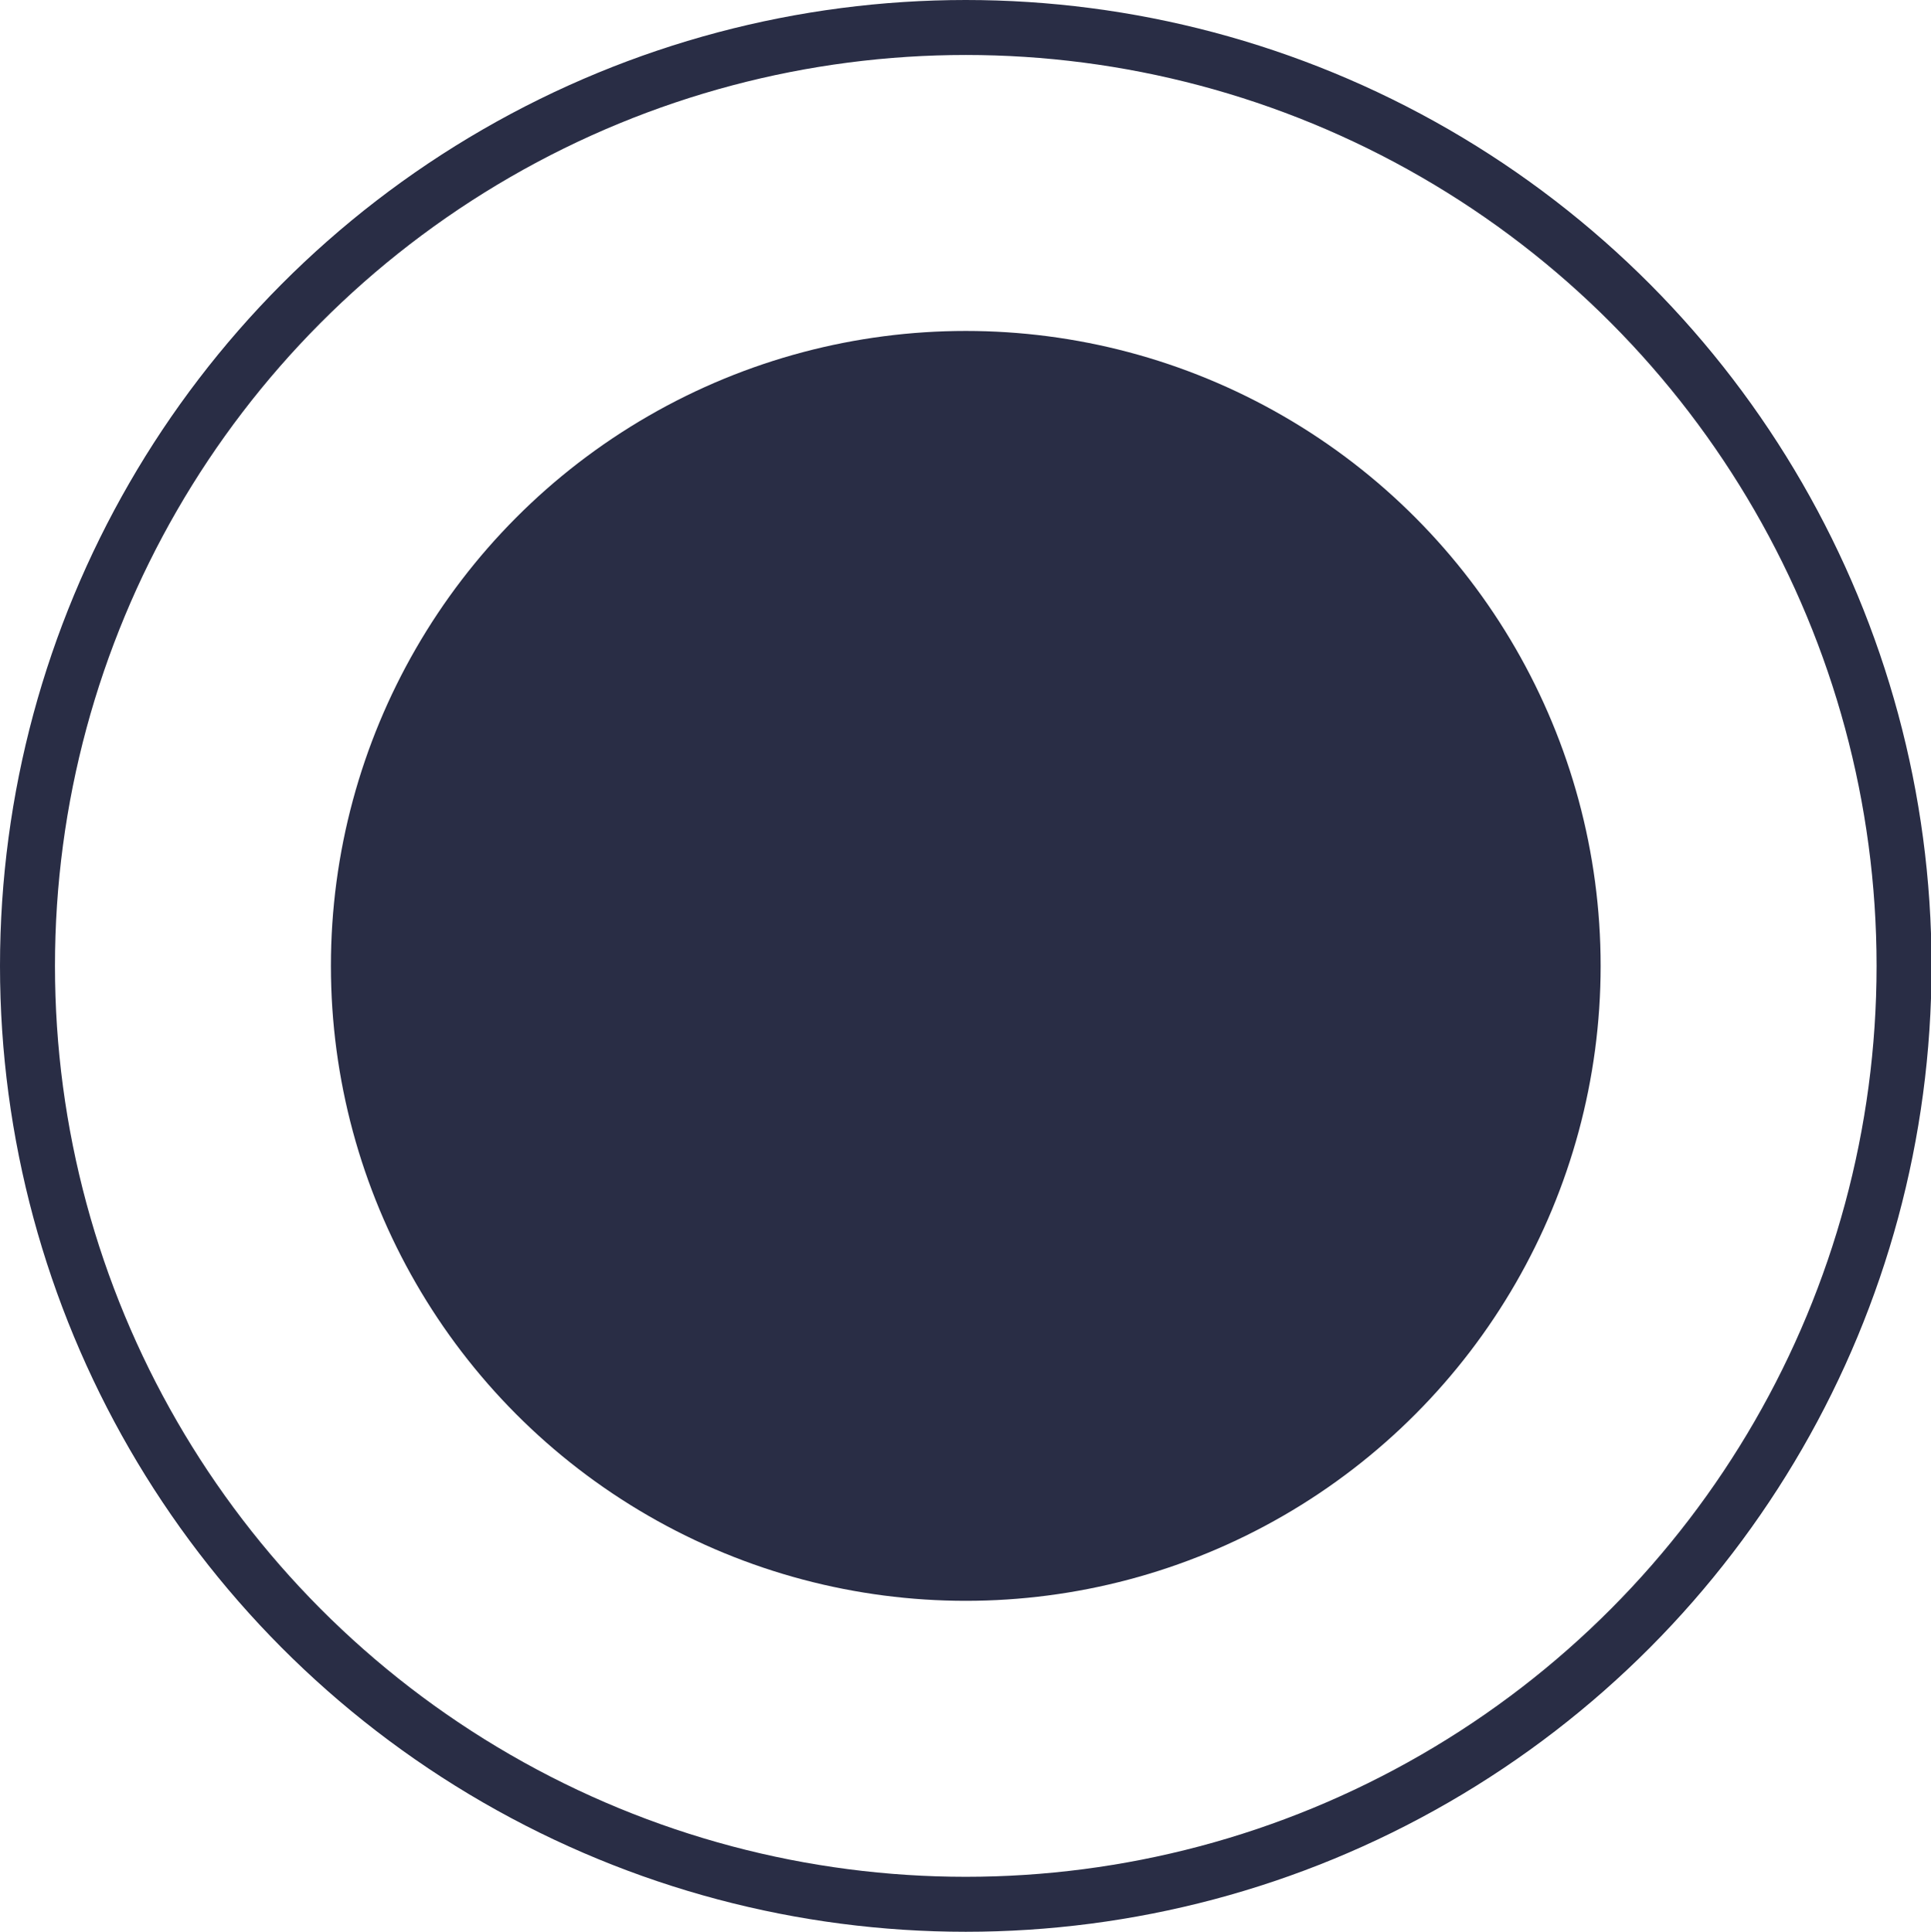 <svg id="Capa_1" data-name="Capa 1" xmlns="http://www.w3.org/2000/svg" viewBox="0 0 35.13 35.14"><title>circulo azulMesa de trabajo 37</title><circle cx="17.57" cy="17.57" r="11.55" style="fill:#292d45"/><circle cx="17.57" cy="17.57" r="17.07" style="fill:none;stroke:#292d45;stroke-miterlimit:10"/></svg>